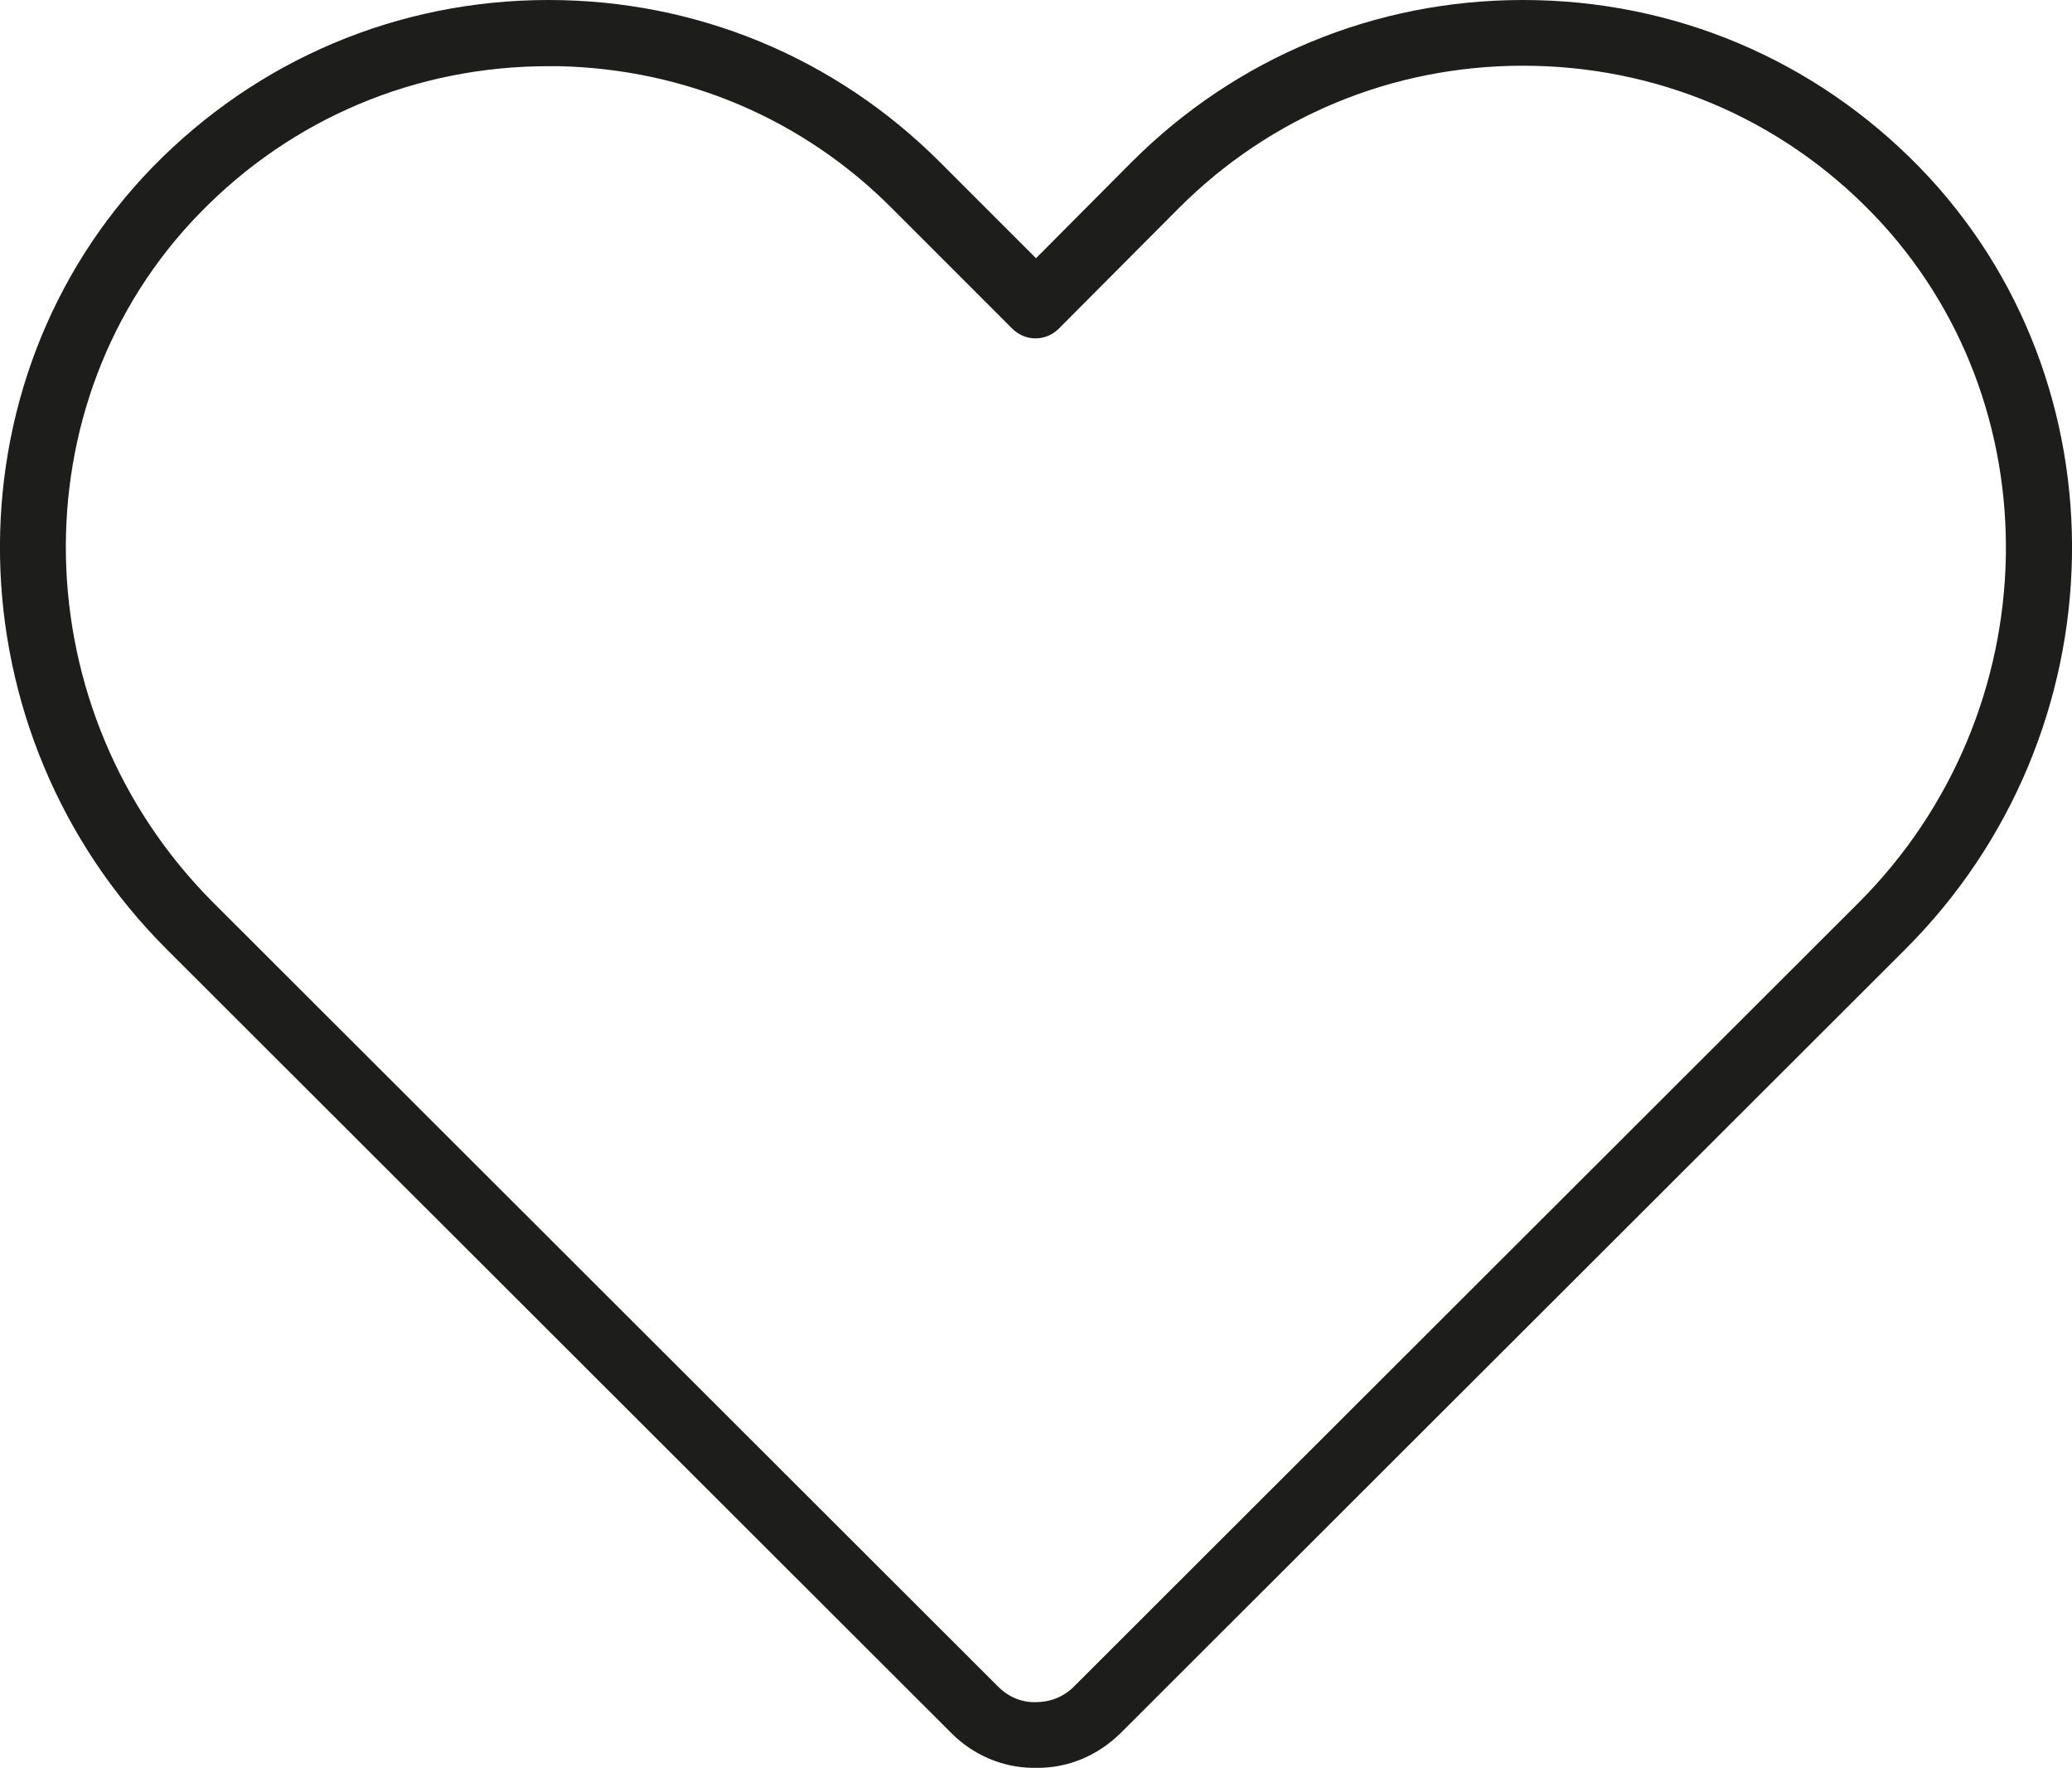<?xml version="1.0" encoding="utf-8"?>
<!-- Generator: Adobe Illustrator 27.2.0, SVG Export Plug-In . SVG Version: 6.00 Build 0)  -->
<svg version="1.1" id="Camada_1" xmlns="http://www.w3.org/2000/svg" xmlns:xlink="http://www.w3.org/1999/xlink" x="0px"
	y="0px" viewBox="0 0 444.6 379.4" style="enable-background:new 0 0 444.6 379.4;" xml:space="preserve">
	<style type="text/css">
		.st0 {
			fill: #1d1d1b;
		}
	</style>
	<path class="st0" d="M240.4,371.9l168.4-168.2c46.5-46.4,47.9-121.7,3.1-167.8C389.4,12.8,359.2,0,326.8,0
	c-31.7,0-61.4,12.3-83.8,34.6l-20.7,20.8l-20.8-20.8C179.1,12.3,149.4,0,117.7,0C85.4,0,55.2,12.8,32.7,35.9
	C-12.1,82-10.7,157.3,35.8,203.7l168.4,168.2c4.6,4.6,10.8,7.3,17.3,7.4h0.8C229.1,379.4,235.5,376.7,240.4,371.9z M214.2,361.9
	L45.8,193.7c-41-41-42.4-107.4-3-147.9c19.8-20.4,46.4-31.6,74.9-31.6l2.2,0c27.1,0.6,52.4,11.3,71.5,30.5l25.8,25.8
	c2.8,2.8,7.2,2.8,10,0L253,44.6c19.7-19.7,45.9-30.5,73.8-30.5c28.5,0,55.1,11.2,74.9,31.6c39.4,40.6,38.1,107-2.9,148L230.4,361.9
	c-2.2,2.2-5.1,3.3-8.1,3.3C219.4,365.3,216.5,364.2,214.2,361.9z" />
</svg>